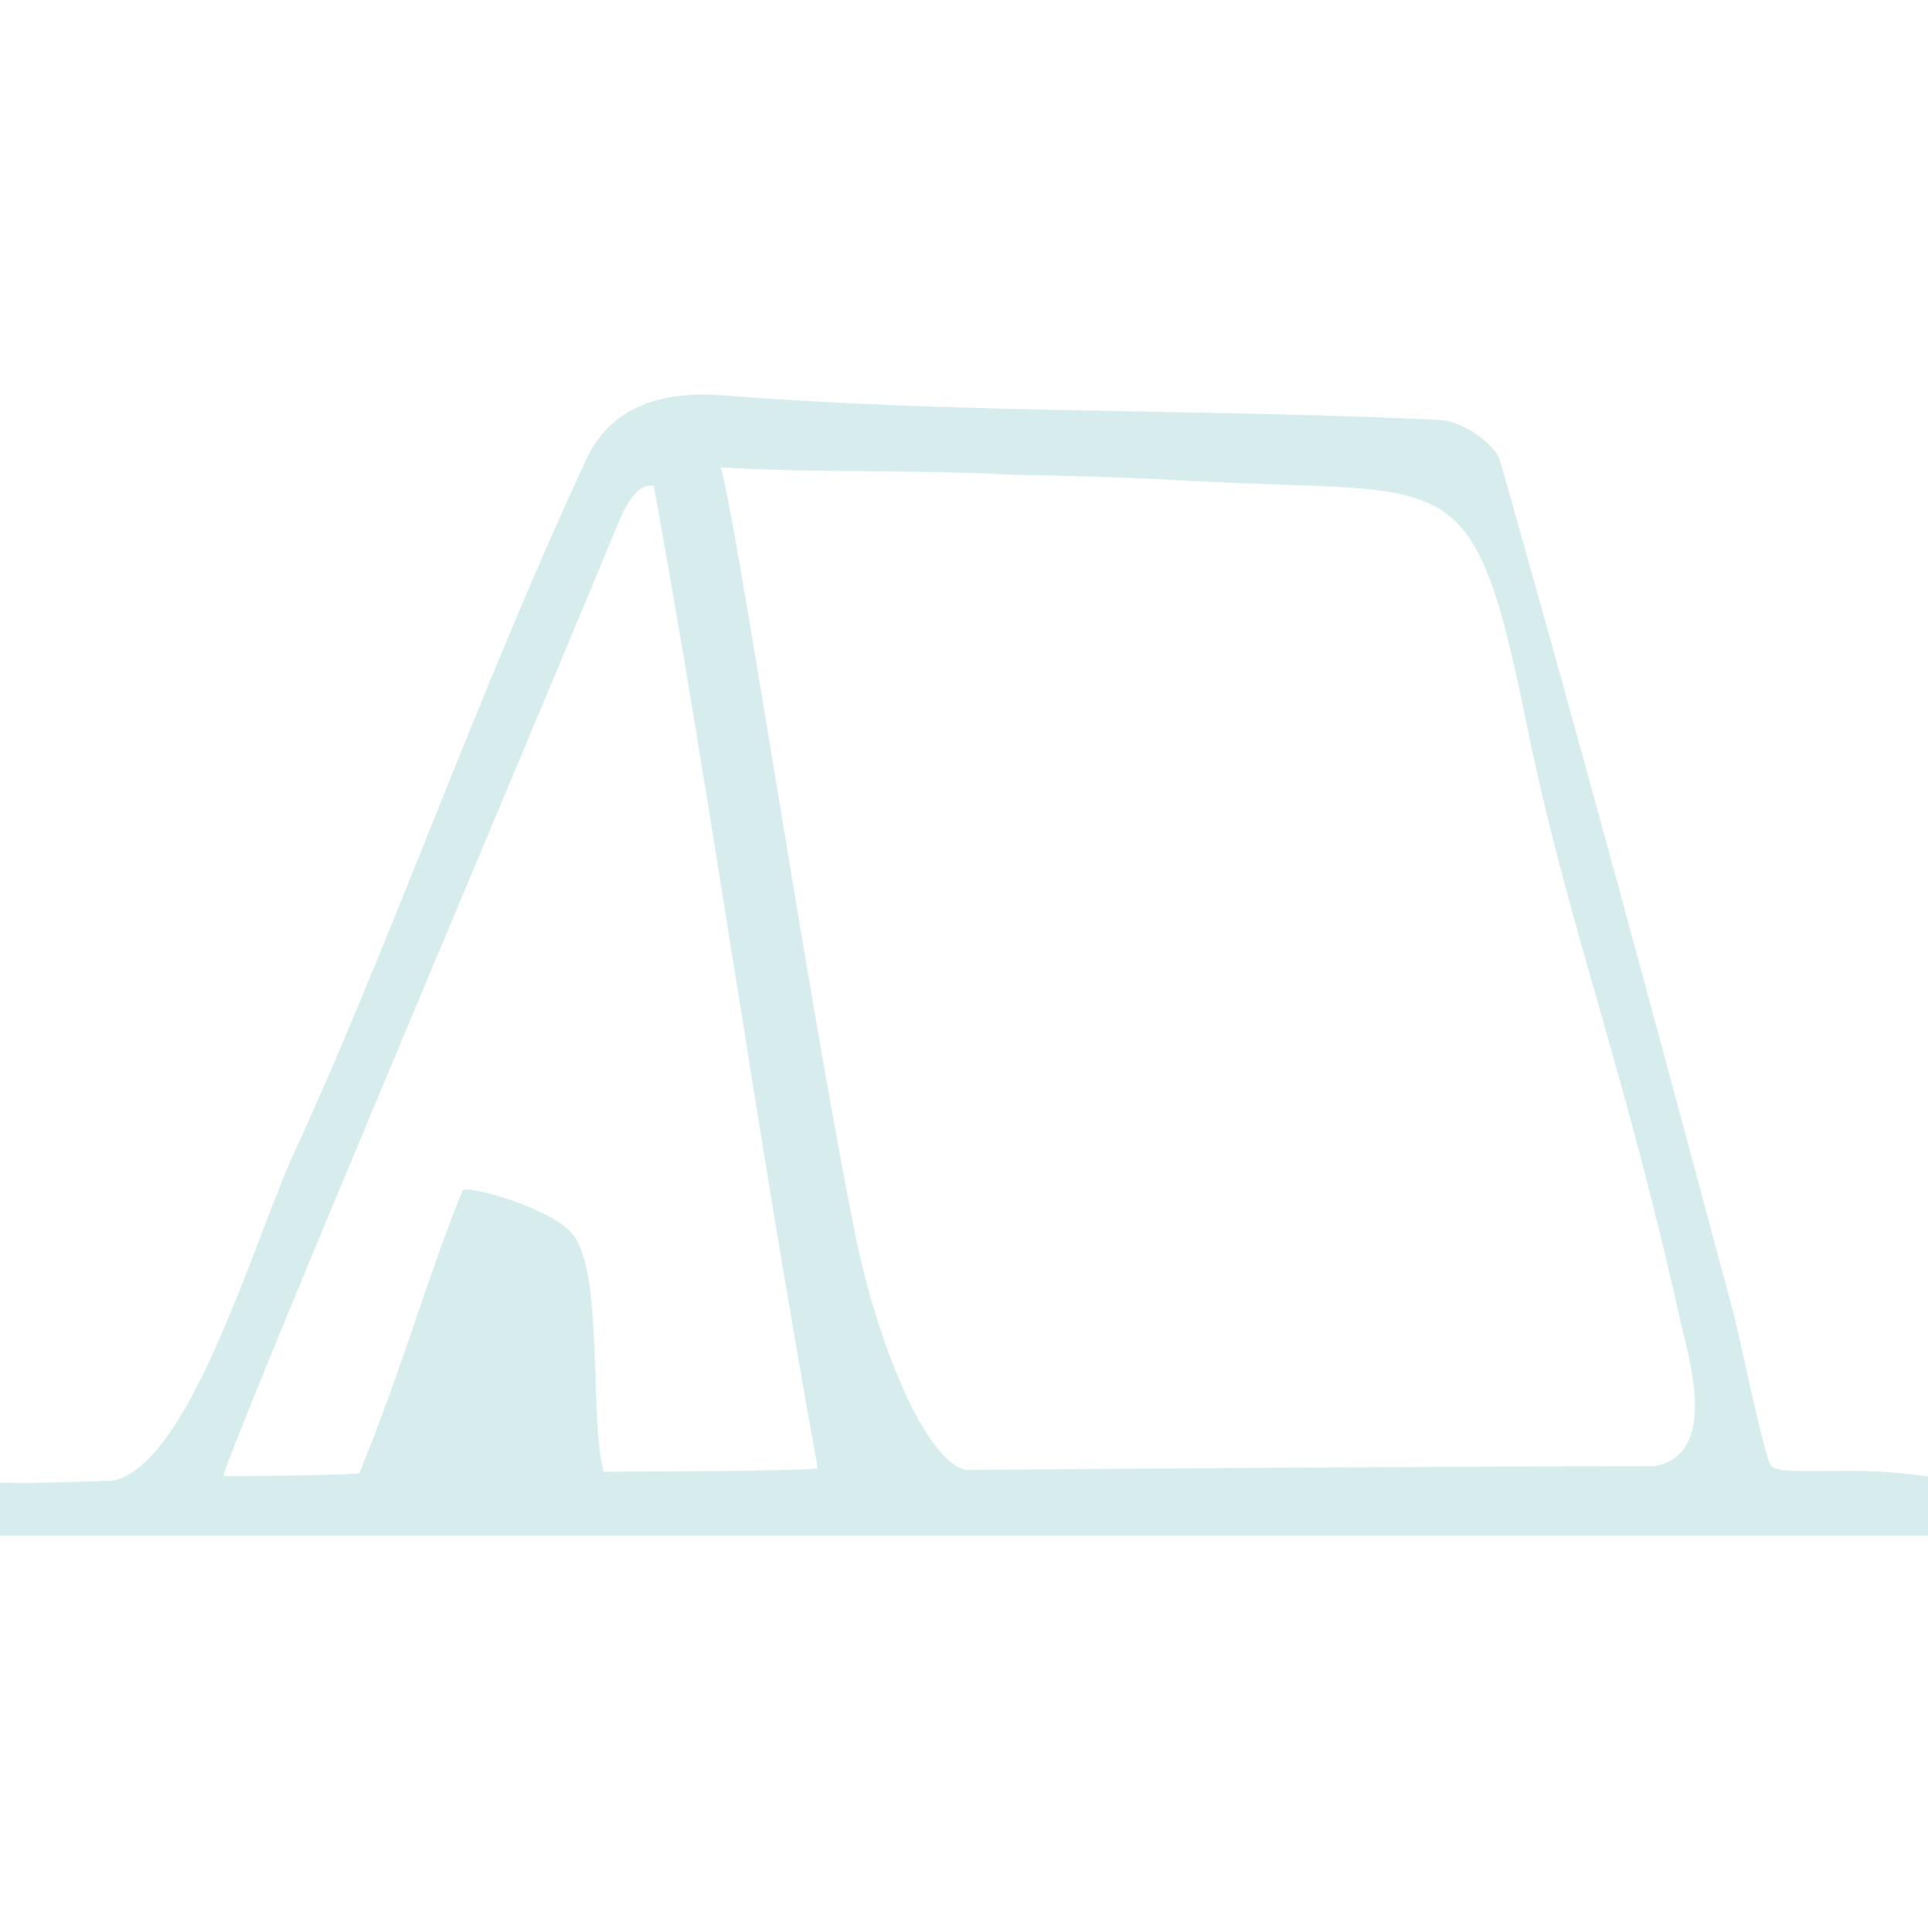 <svg width="512" height="513" viewBox="0 0 512 513" fill="none" xmlns="http://www.w3.org/2000/svg">
<g clip-path="url(#clip0_4_11230)">
<path d="M527.228 393.656C527.228 393.656 512.529 392.147 507.863 391.529C503.198 390.911 495.914 390.551 491.201 390.551C478.781 390.551 472.175 391.003 470.411 389.34C468.647 387.677 461.994 354.657 460.021 347.447C438.639 267.766 420.936 201.926 398.435 122.561C397.048 117.666 388.144 111.772 382.492 111.509C319.092 108.456 255.48 109.982 192.24 104.983C169.579 103.193 160.087 112.509 155.715 121.929C125.961 185.927 103.833 250.451 77.172 308.185C66.135 333.553 49.925 388.814 30.036 393.182C5.561 393.919 11.256 393.855 -4.799 393.656C-12.721 393.557 -12.721 393.557 -24.043 393.656H-33.855C-37.801 393.656 -41 396.813 -41 400.708C-41 404.602 -37.801 407.76 -33.855 407.76H526.855C530.801 407.76 534 404.602 534 400.708C534 396.919 530.961 393.919 527.228 393.708V393.656ZM259.266 125.613C262.038 125.719 264.864 125.877 267.69 126.034C284.007 126.298 299.79 126.771 315.733 127.666C387.93 131.718 391.076 120.508 406.486 197.558C418.057 251.03 431.281 283.449 446.424 351.605C448.29 359.973 456.715 386.603 439.119 389.34C392.463 389.34 299.63 389.971 256.653 390.34C245.722 388.287 232.978 356.394 227.273 328.553C215.062 268.871 195.546 137.402 191.387 124.087C215.275 125.561 237.084 124.771 259.212 125.666L259.266 125.613ZM163.766 139.929C165.046 136.876 168.512 127.876 173.631 129.034C189.521 216.715 200.612 298.659 217.141 389.814C218.634 390.656 160.354 390.814 160.354 390.814C156.461 377.709 160.354 339.5 152.516 328.29C147.29 320.764 123.509 314.501 122.869 316.08C114.017 337.447 106.926 363.13 95.408 391.235C94.875 391.656 59.47 392.129 59.31 391.971C62.082 381.288 133.693 212.452 163.766 139.981V139.929Z" fill="#D7EDED"/>
</g>
<defs>
<clipPath id="clip0_4_11230">
<path d="M0 20.76C0 9.715 8.954 0.76 20 0.76H492C503.046 0.76 512 9.715 512 20.76V492.76C512 503.806 503.046 512.76 492 512.76H20C8.954 512.76 0 503.806 0 492.76V20.76Z" fill="white"/>
</clipPath>
</defs>
</svg>
